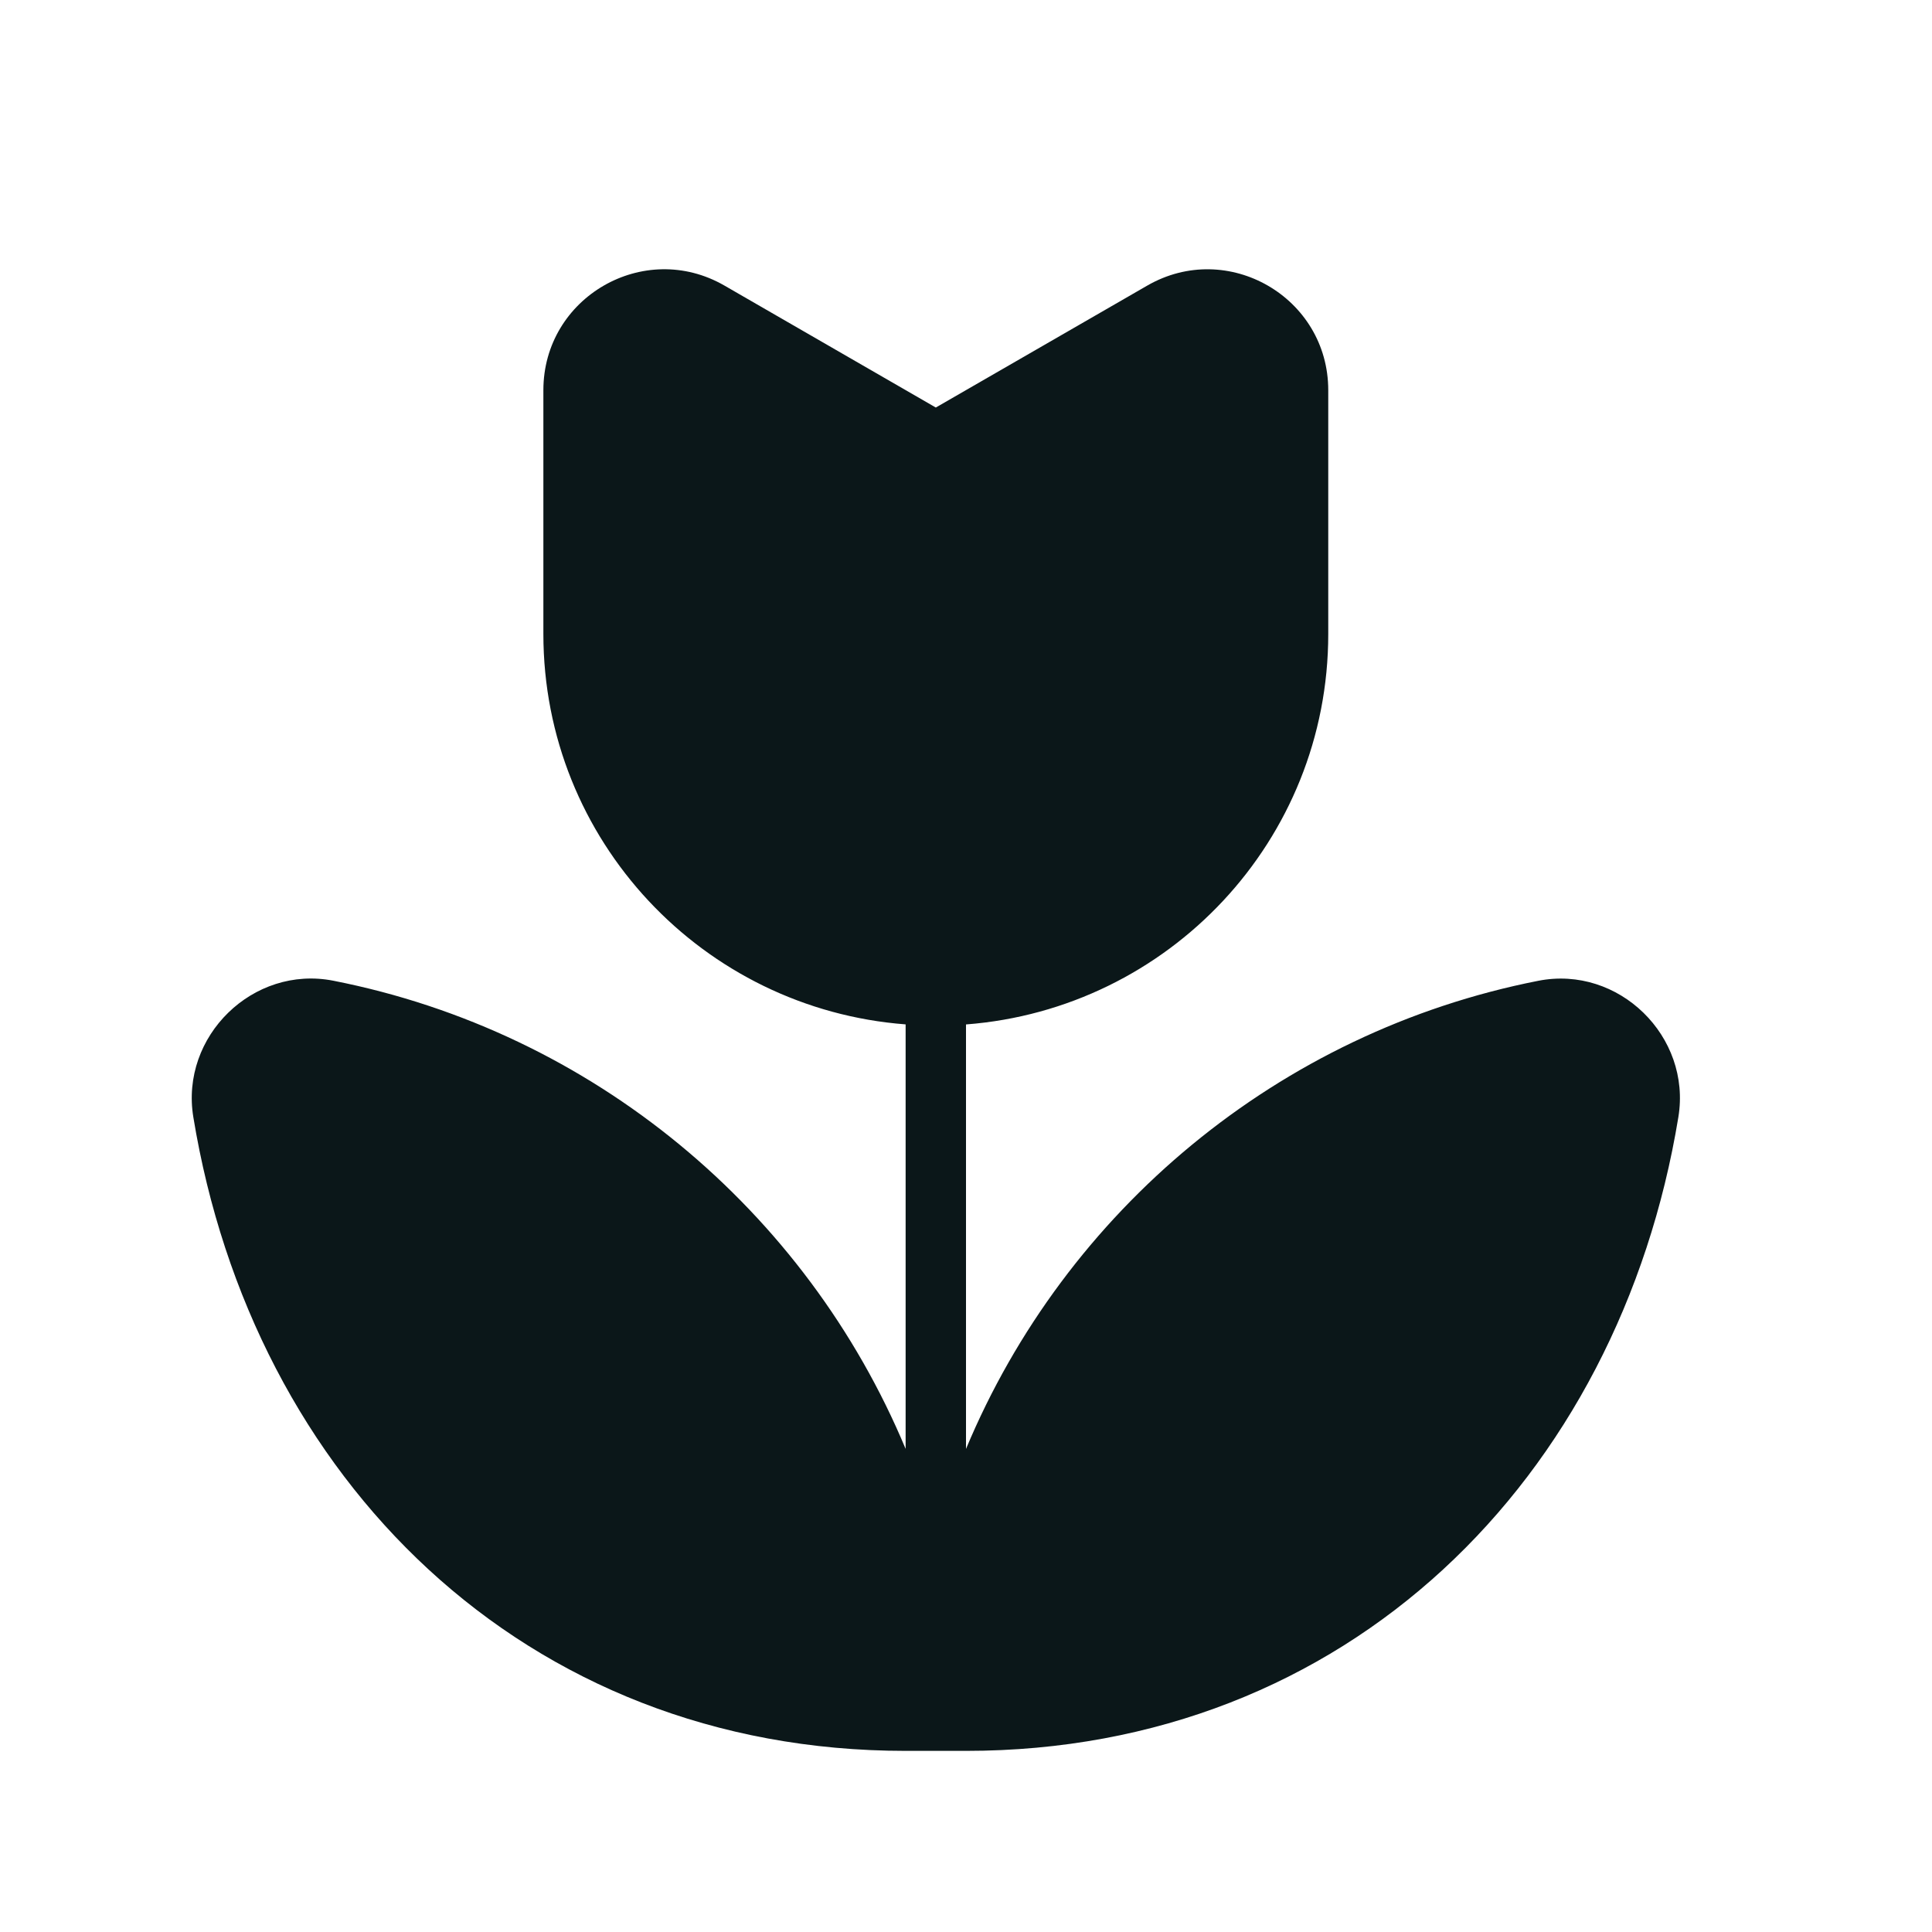 <?xml version="1.0" encoding="utf-8"?><!-- Скачано с сайта svg4.ru / Downloaded from svg4.ru -->
<svg version="1.1" id="Uploaded to svgrepo.com" xmlns="http://www.w3.org/2000/svg" xmlns:xlink="http://www.w3.org/1999/xlink" 
	 width="800px" height="800px" viewBox="0 0 32 32" xml:space="preserve">
<style type="text/css">
	.stone_een{fill:#0B1719;}
</style>
<path class="stone_een" d="M16,23.999v-7.031c3.355-0.257,6-3.047,6-6.467V6.463c0-1.539-1.666-2.502-2.999-1.732L15.5,6.75
	l-3.501-2.02C10.666,3.961,9,4.924,9,6.463V10.5c0,3.42,2.645,6.211,6,6.467v7.031c-1.647-3.947-5.182-6.909-9.478-7.754
	c-1.33-0.262-2.54,0.92-2.32,2.258C4.183,24.485,8.676,29,15,29h1c6.324,0,10.817-4.515,11.799-10.497
	c0.22-1.338-0.99-2.52-2.32-2.258C21.182,17.09,17.647,20.052,16,23.999z"/>
</svg>